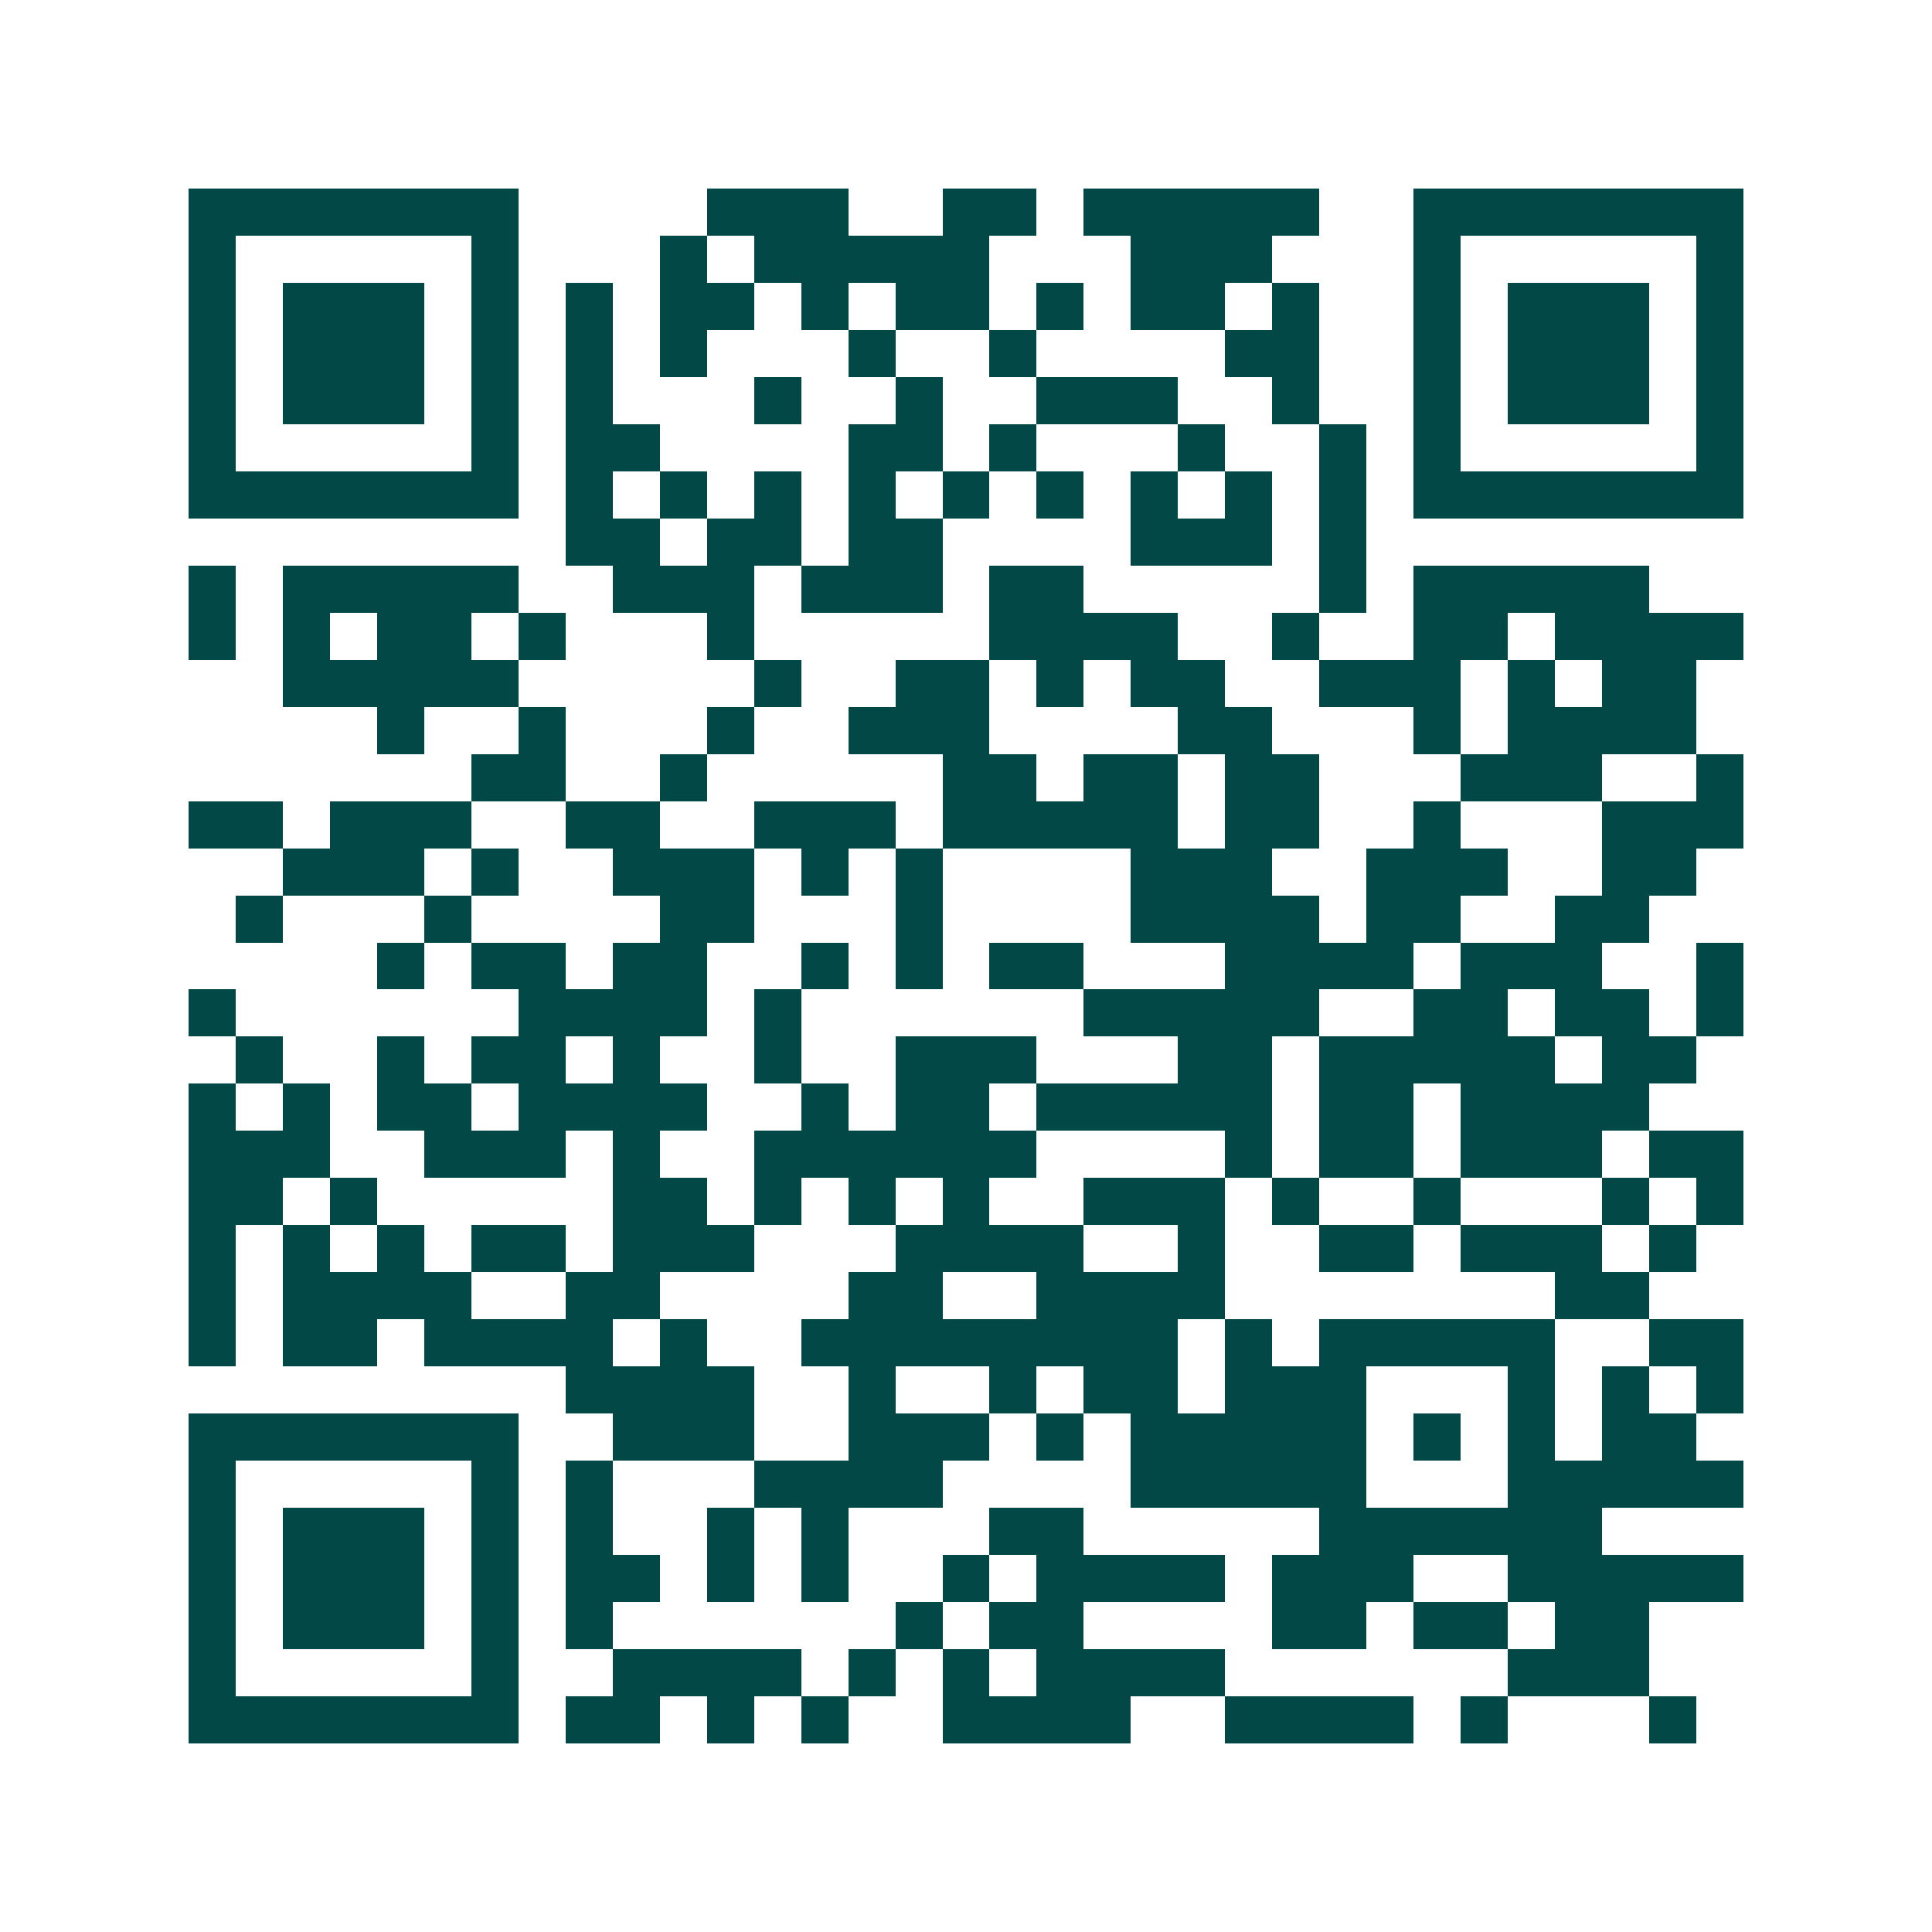 <svg xmlns="http://www.w3.org/2000/svg" width="200" height="200" viewBox="0 0 41 41" shape-rendering="crispEdges"><path fill="#ffffff" d="M0 0h41v41H0z"/><path stroke="#014847" d="M4 4.5h7m4 0h3m2 0h2m1 0h5m2 0h7M4 5.5h1m5 0h1m3 0h1m1 0h5m3 0h3m3 0h1m5 0h1M4 6.5h1m1 0h3m1 0h1m1 0h1m1 0h2m1 0h1m1 0h2m1 0h1m1 0h2m1 0h1m2 0h1m1 0h3m1 0h1M4 7.5h1m1 0h3m1 0h1m1 0h1m1 0h1m3 0h1m2 0h1m4 0h2m2 0h1m1 0h3m1 0h1M4 8.5h1m1 0h3m1 0h1m1 0h1m3 0h1m2 0h1m2 0h3m2 0h1m2 0h1m1 0h3m1 0h1M4 9.5h1m5 0h1m1 0h2m4 0h2m1 0h1m3 0h1m2 0h1m1 0h1m5 0h1M4 10.5h7m1 0h1m1 0h1m1 0h1m1 0h1m1 0h1m1 0h1m1 0h1m1 0h1m1 0h1m1 0h7M12 11.5h2m1 0h2m1 0h2m4 0h3m1 0h1M4 12.5h1m1 0h5m2 0h3m1 0h3m1 0h2m5 0h1m1 0h5M4 13.5h1m1 0h1m1 0h2m1 0h1m3 0h1m5 0h4m2 0h1m2 0h2m1 0h4M6 14.5h5m5 0h1m2 0h2m1 0h1m1 0h2m2 0h3m1 0h1m1 0h2M8 15.5h1m2 0h1m3 0h1m2 0h3m4 0h2m3 0h1m1 0h4M10 16.5h2m2 0h1m5 0h2m1 0h2m1 0h2m3 0h3m2 0h1M4 17.5h2m1 0h3m2 0h2m2 0h3m1 0h5m1 0h2m2 0h1m3 0h3M6 18.5h3m1 0h1m2 0h3m1 0h1m1 0h1m4 0h3m2 0h3m2 0h2M5 19.5h1m3 0h1m4 0h2m3 0h1m4 0h4m1 0h2m2 0h2M8 20.5h1m1 0h2m1 0h2m2 0h1m1 0h1m1 0h2m3 0h4m1 0h3m2 0h1M4 21.5h1m6 0h4m1 0h1m6 0h5m2 0h2m1 0h2m1 0h1M5 22.5h1m2 0h1m1 0h2m1 0h1m2 0h1m2 0h3m3 0h2m1 0h5m1 0h2M4 23.5h1m1 0h1m1 0h2m1 0h4m2 0h1m1 0h2m1 0h5m1 0h2m1 0h4M4 24.5h3m2 0h3m1 0h1m2 0h6m4 0h1m1 0h2m1 0h3m1 0h2M4 25.5h2m1 0h1m5 0h2m1 0h1m1 0h1m1 0h1m2 0h3m1 0h1m2 0h1m3 0h1m1 0h1M4 26.5h1m1 0h1m1 0h1m1 0h2m1 0h3m3 0h4m2 0h1m2 0h2m1 0h3m1 0h1M4 27.5h1m1 0h4m2 0h2m4 0h2m2 0h4m7 0h2M4 28.5h1m1 0h2m1 0h4m1 0h1m2 0h8m1 0h1m1 0h5m2 0h2M12 29.5h4m2 0h1m2 0h1m1 0h2m1 0h3m3 0h1m1 0h1m1 0h1M4 30.5h7m2 0h3m2 0h3m1 0h1m1 0h5m1 0h1m1 0h1m1 0h2M4 31.5h1m5 0h1m1 0h1m3 0h4m4 0h5m3 0h5M4 32.5h1m1 0h3m1 0h1m1 0h1m2 0h1m1 0h1m3 0h2m5 0h6M4 33.5h1m1 0h3m1 0h1m1 0h2m1 0h1m1 0h1m2 0h1m1 0h4m1 0h3m2 0h5M4 34.5h1m1 0h3m1 0h1m1 0h1m6 0h1m1 0h2m4 0h2m1 0h2m1 0h2M4 35.5h1m5 0h1m2 0h4m1 0h1m1 0h1m1 0h4m6 0h3M4 36.5h7m1 0h2m1 0h1m1 0h1m2 0h4m2 0h4m1 0h1m3 0h1"/></svg>
